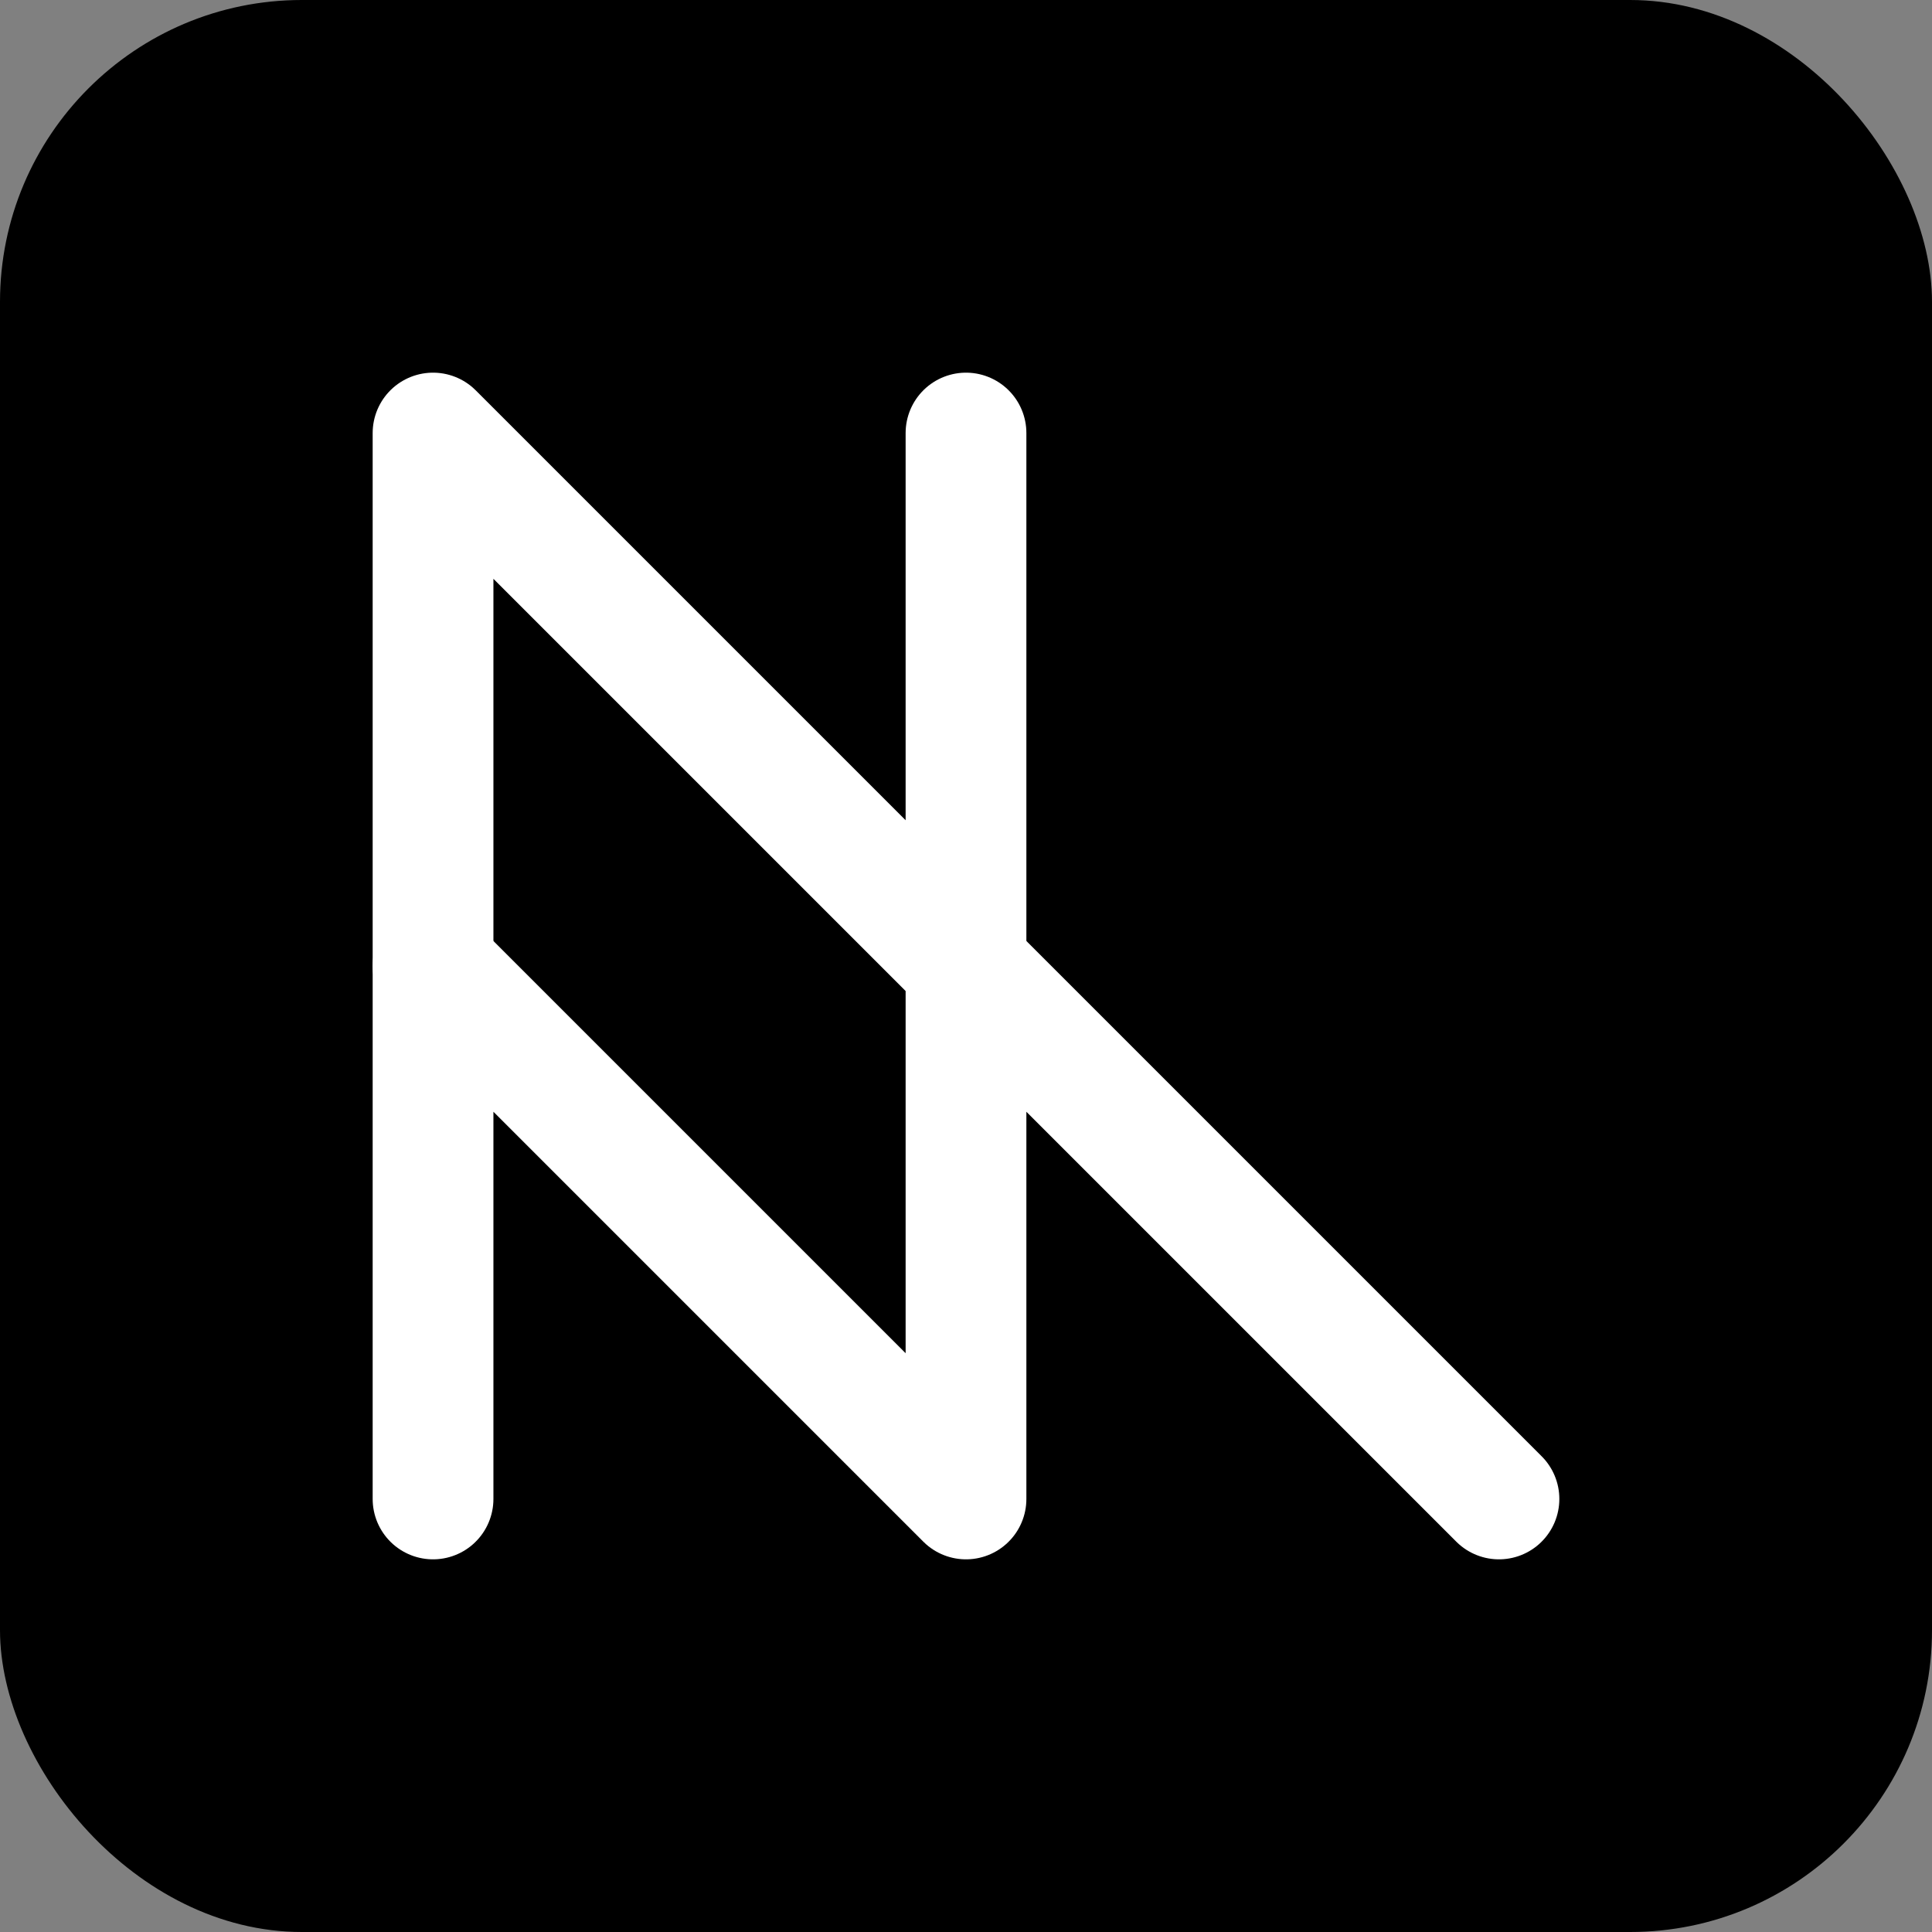 <svg width="128" height="128" viewBox="0 0 128 128" fill="none" xmlns="http://www.w3.org/2000/svg">
  <rect x="0" y="0" width="128" height="128" fill="#808080" stroke="none"/>
  <rect width="128" height="128" rx="20" fill="#000080"
    style="fill:#000080;fill:color(display-p3 0 0 0.502);fill-opacity:1;" />
  <path d="M99.31 99.31L64 64L64 99.31L28.69 64L28.69 99.31" stroke="white"
    style="stroke:white;stroke-opacity:1;" stroke-width="8" stroke-linecap="round" stroke-linejoin="round" />
  <path d="M28.69 64L28.69 28.69L64 64L64 28.69" stroke="white" style="stroke:white;stroke-opacity:1;"
    stroke-width="8" stroke-linecap="round" stroke-linejoin="round" />
</svg>